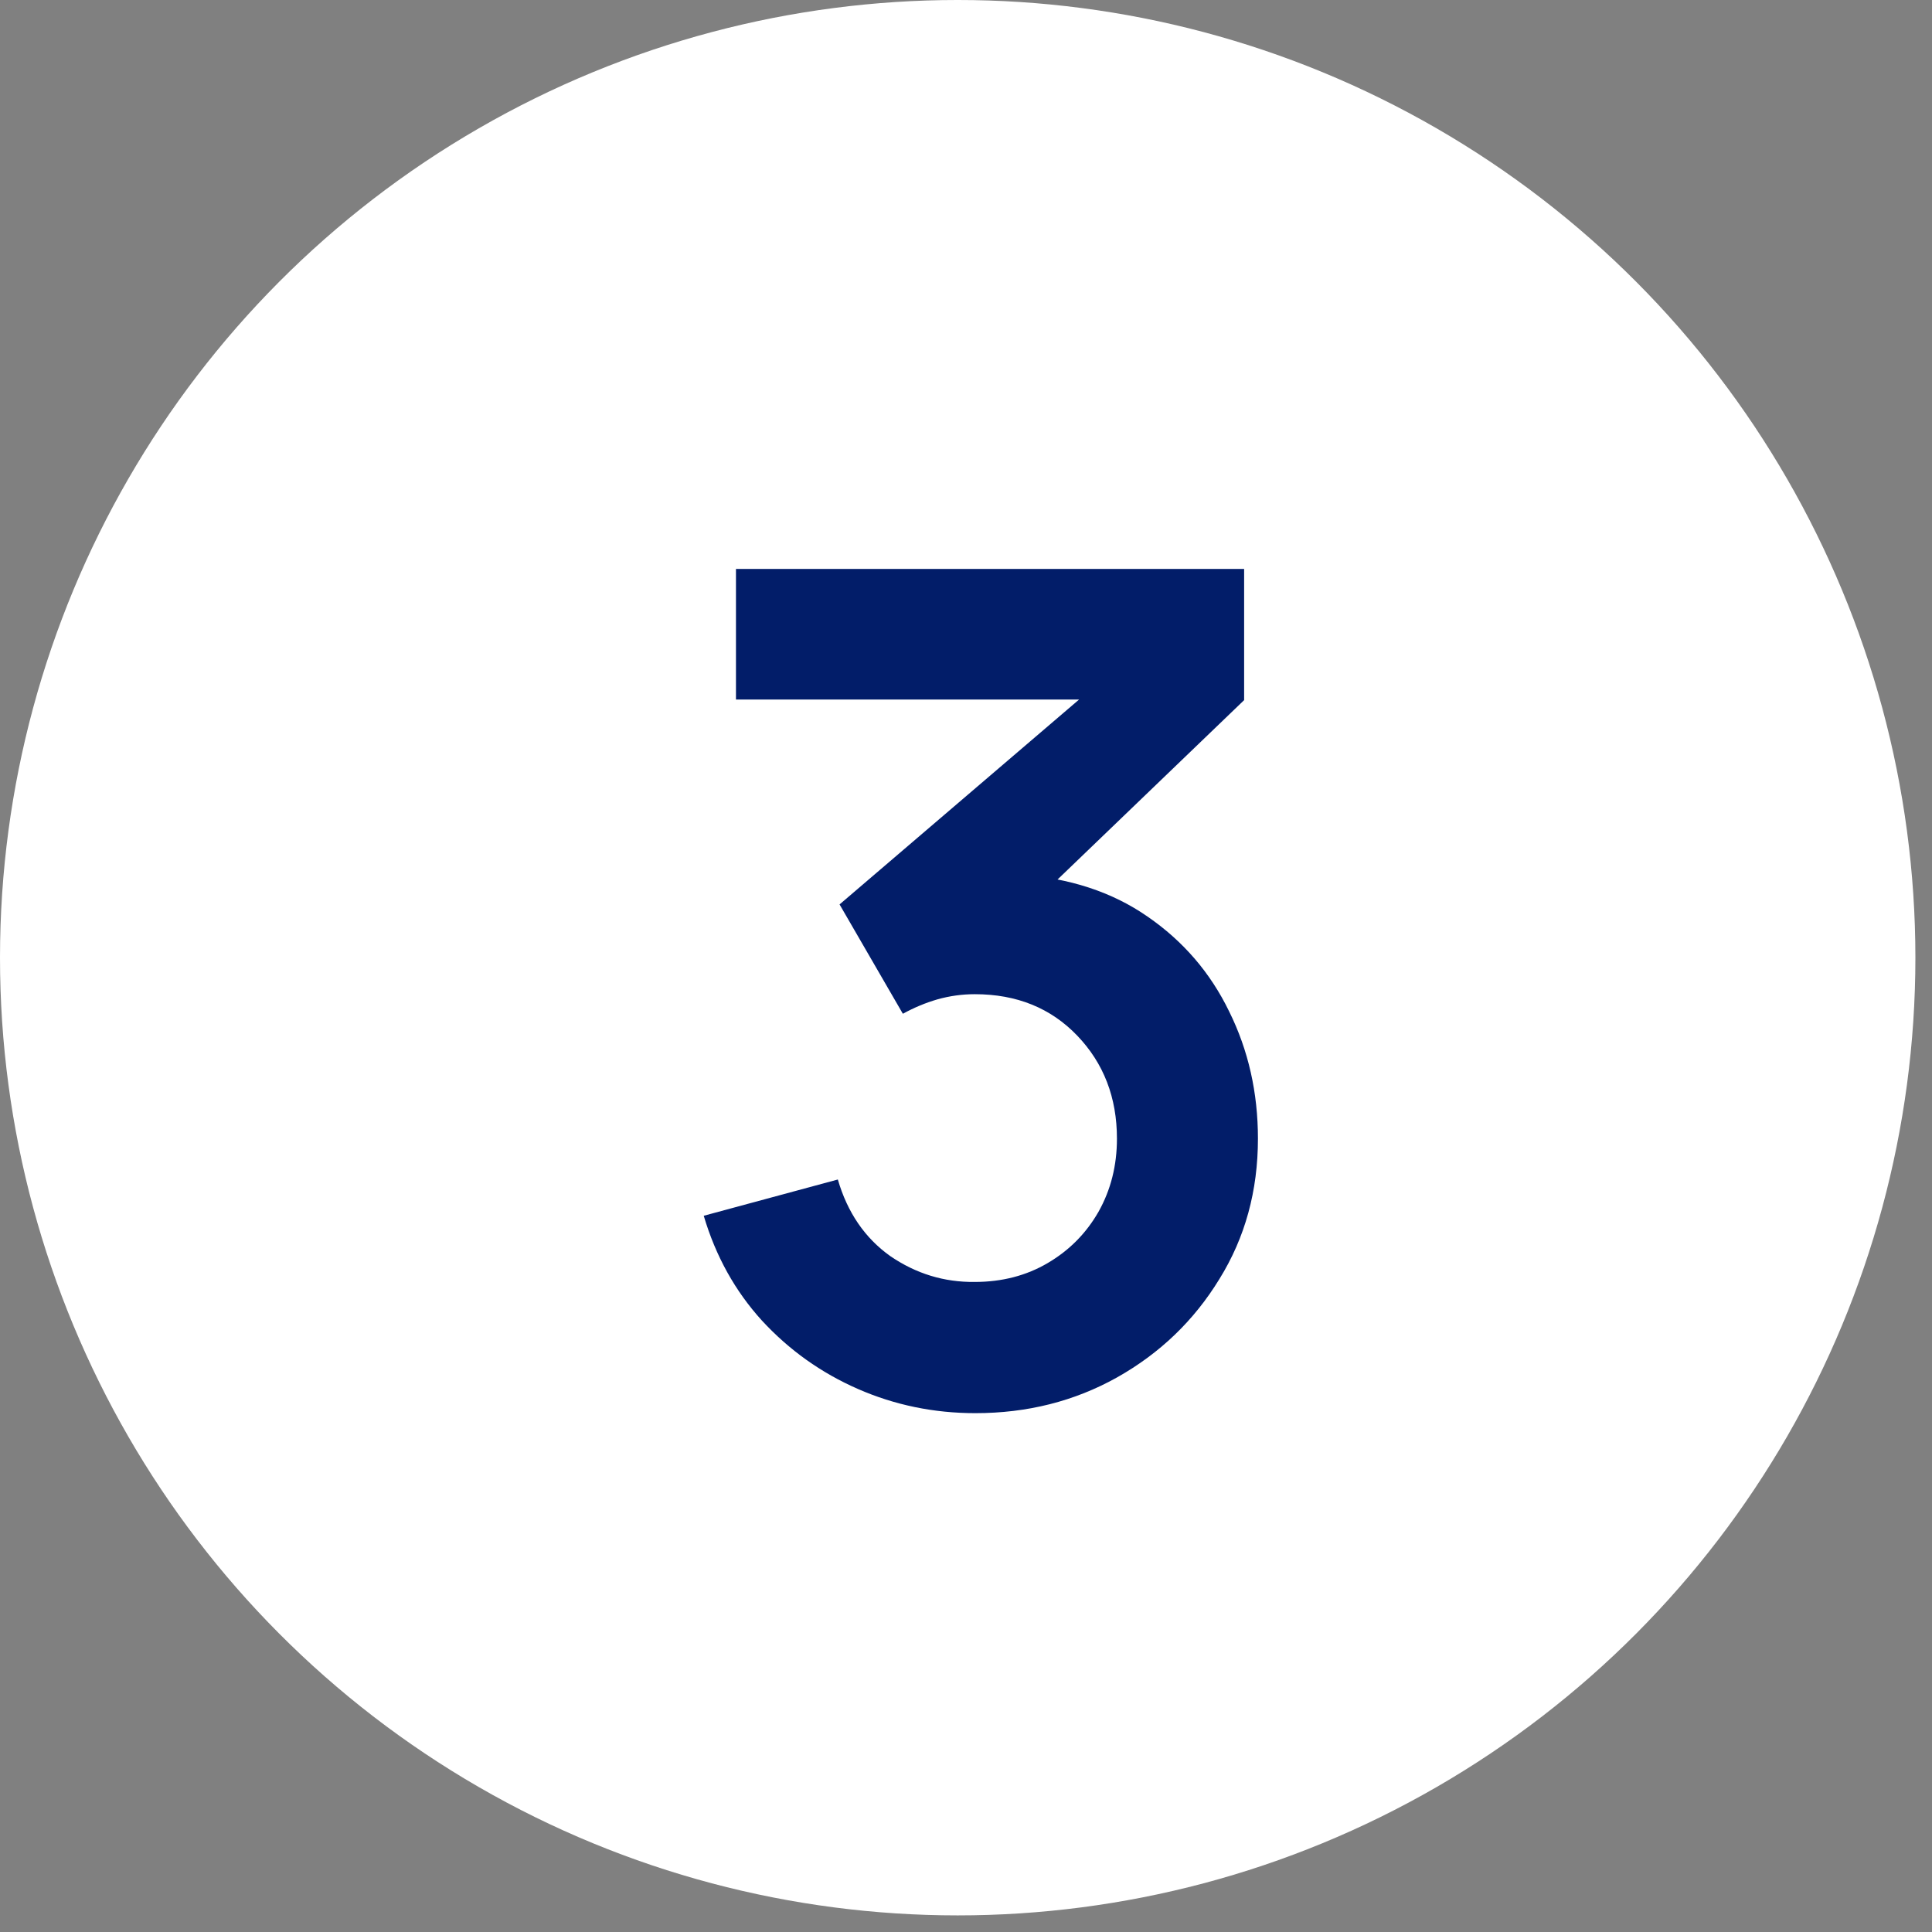 <svg xmlns="http://www.w3.org/2000/svg" width="47" height="47" viewBox="0 0 47 47" fill="none"><rect x="0" y="0" width="47" height="47" fill="#808080" stroke="none"/><circle cx="23.298" cy="23.298" r="23.298" fill="white"></circle><path d="M23.728 34.378C22.72 34.378 21.768 34.182 20.872 33.79C19.976 33.398 19.197 32.843 18.534 32.124C17.881 31.405 17.41 30.556 17.12 29.576L20.382 28.694C20.616 29.497 21.04 30.117 21.656 30.556C22.282 30.985 22.968 31.195 23.714 31.186C24.377 31.186 24.97 31.032 25.492 30.724C26.015 30.416 26.425 30.001 26.724 29.478C27.023 28.946 27.172 28.353 27.172 27.7C27.172 26.701 26.85 25.866 26.206 25.194C25.562 24.522 24.732 24.186 23.714 24.186C23.406 24.186 23.103 24.228 22.804 24.312C22.515 24.396 22.235 24.513 21.964 24.662L20.424 22.002L27.2 16.206L27.494 17.018H17.904V13.84H30.266V17.032L24.82 22.268L24.792 21.274C26.015 21.358 27.055 21.699 27.914 22.296C28.782 22.893 29.445 23.663 29.902 24.606C30.369 25.549 30.602 26.58 30.602 27.7C30.602 28.969 30.29 30.108 29.664 31.116C29.048 32.124 28.218 32.922 27.172 33.51C26.136 34.089 24.988 34.378 23.728 34.378Z" fill="#021D69"></path></svg>